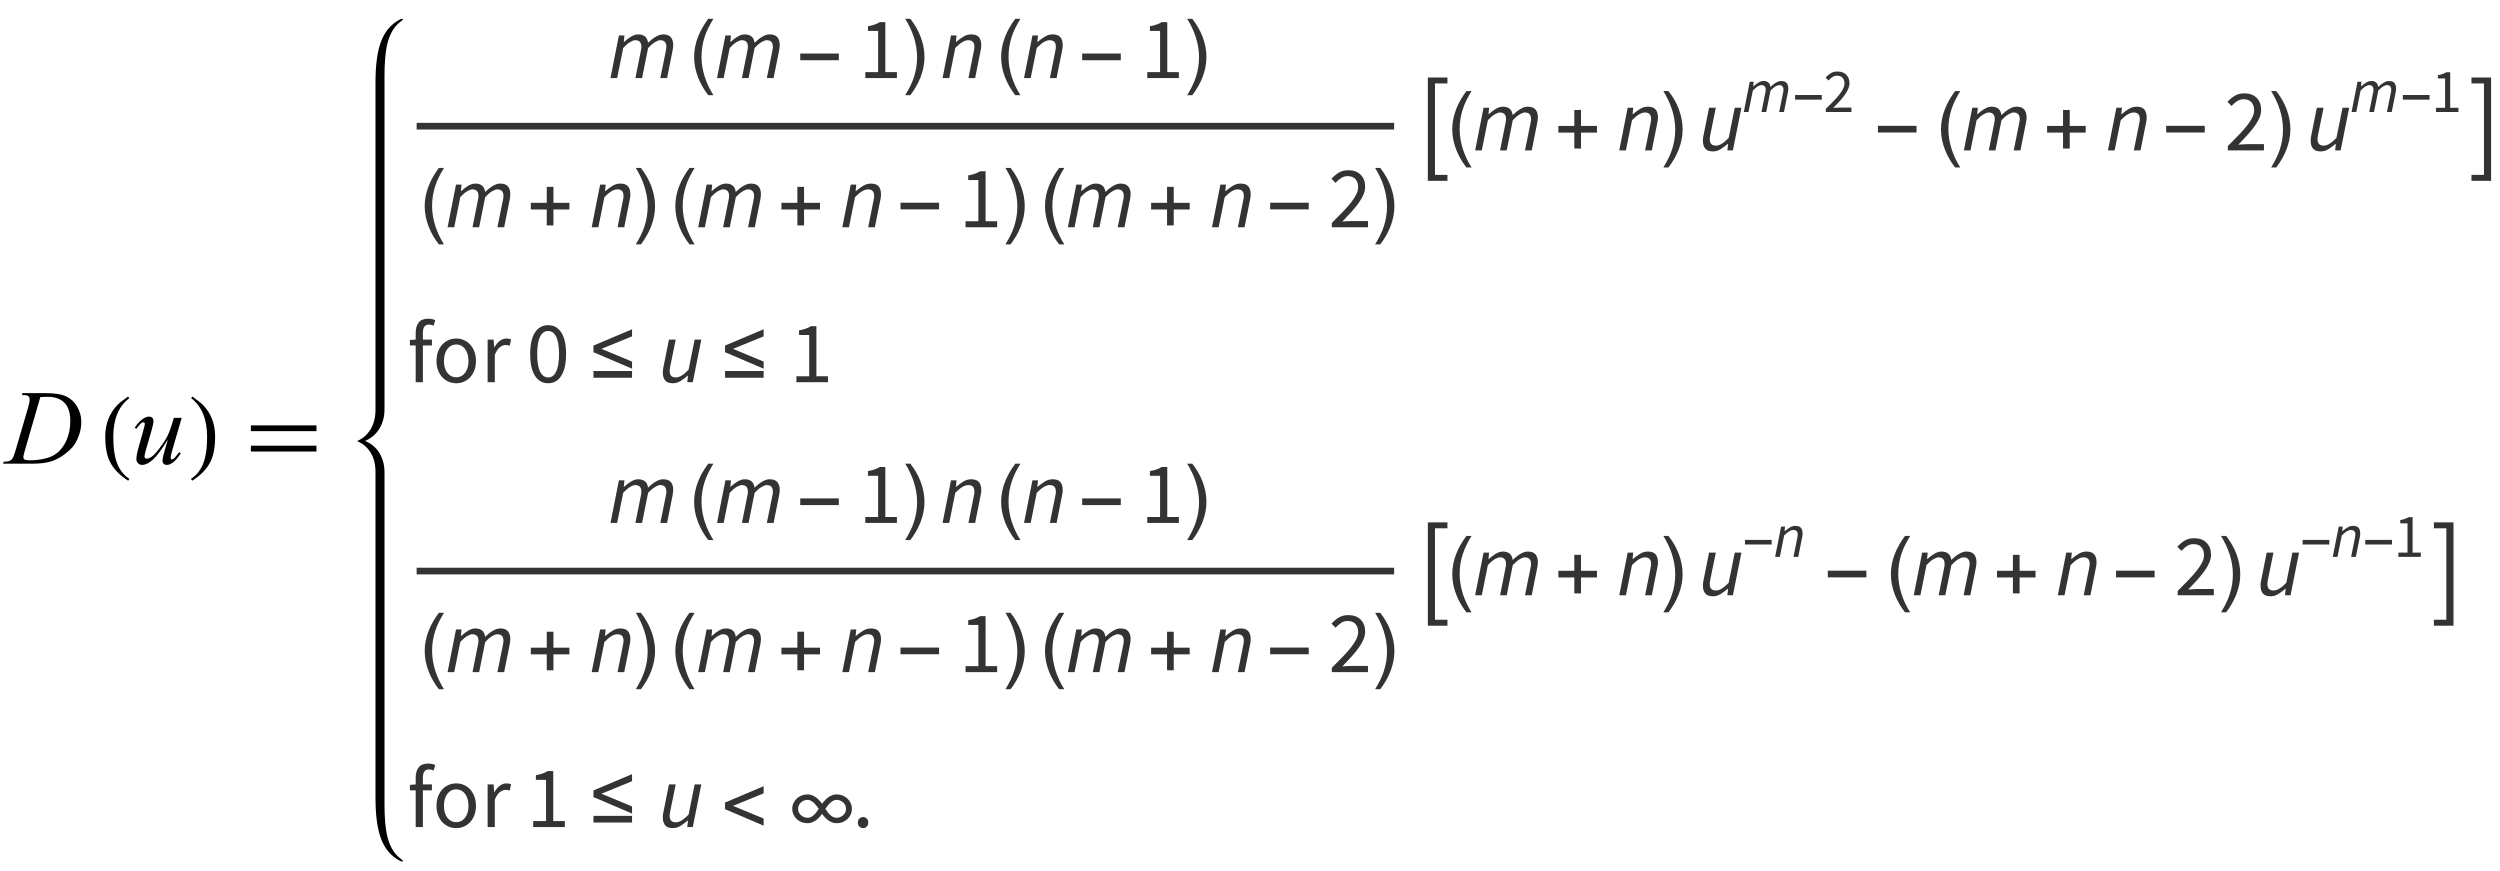 <?xml version="1.0" encoding="UTF-8"?>
<svg xmlns="http://www.w3.org/2000/svg" xmlns:xlink="http://www.w3.org/1999/xlink"  viewBox="0 0 399 139" version="1.1">
<defs>
<g>
<symbol overflow="visible" id="glyph0-0">
<path style="stroke:none;" d="M 2.359 0 L 2.359 -10.625 L 10.859 -10.625 L 10.859 0 Z M 2.625 -0.266 L 10.594 -0.266 L 10.594 -10.359 L 2.625 -10.359 Z M 2.625 -0.266 "/>
</symbol>
<symbol overflow="visible" id="glyph0-1">
<path style="stroke:none;" d="M 2.492 -10.949 L 2.59 -11.258 L 6.184 -11.258 C 7.707 -11.258 8.832 -11.082 9.566 -10.734 C 10.301 -10.383 10.887 -9.836 11.32 -9.086 C 11.758 -8.336 11.977 -7.531 11.977 -6.672 C 11.977 -5.938 11.852 -5.223 11.602 -4.527 C 11.348 -3.832 11.062 -3.277 10.746 -2.859 C 10.426 -2.441 9.938 -1.98 9.281 -1.477 C 8.621 -0.973 7.906 -0.602 7.141 -0.359 C 6.371 -0.121 5.41 0 4.258 0 L -0.508 0 L -0.398 -0.309 C 0.039 -0.32 0.332 -0.355 0.48 -0.422 C 0.703 -0.516 0.867 -0.645 0.973 -0.805 C 1.133 -1.039 1.312 -1.504 1.512 -2.207 L 3.504 -9.016 C 3.656 -9.551 3.734 -9.973 3.734 -10.277 C 3.734 -10.492 3.664 -10.656 3.52 -10.773 C 3.375 -10.891 3.094 -10.949 2.672 -10.949 Z M 5.438 -10.633 L 2.996 -2.207 C 2.812 -1.578 2.723 -1.188 2.723 -1.039 C 2.723 -0.949 2.75 -0.863 2.809 -0.781 C 2.867 -0.699 2.945 -0.641 3.047 -0.613 C 3.191 -0.562 3.422 -0.539 3.742 -0.539 C 4.613 -0.539 5.418 -0.629 6.164 -0.809 C 6.906 -0.988 7.52 -1.258 7.992 -1.609 C 8.668 -2.125 9.207 -2.832 9.613 -3.734 C 10.016 -4.637 10.219 -5.664 10.219 -6.816 C 10.219 -8.117 9.91 -9.082 9.289 -9.715 C 8.668 -10.348 7.766 -10.668 6.574 -10.668 C 6.281 -10.668 5.902 -10.656 5.438 -10.633 Z M 5.438 -10.633 "/>
</symbol>
<symbol overflow="visible" id="glyph0-2">
<path style="stroke:none;" d="M 8 -7.312 L 6.559 -2.367 C 6.344 -1.629 6.234 -1.164 6.234 -0.973 C 6.234 -0.871 6.25 -0.797 6.289 -0.75 C 6.324 -0.703 6.371 -0.68 6.434 -0.68 C 6.527 -0.68 6.633 -0.723 6.746 -0.809 C 6.859 -0.895 7.145 -1.238 7.602 -1.836 L 7.852 -1.645 C 7.414 -0.953 6.969 -0.441 6.508 -0.117 C 6.203 0.094 5.91 0.199 5.629 0.199 C 5.414 0.199 5.242 0.137 5.121 0.016 C 5 -0.105 4.938 -0.262 4.938 -0.457 C 4.938 -0.645 4.977 -0.895 5.047 -1.203 C 5.137 -1.613 5.387 -2.504 5.801 -3.875 C 4.859 -2.332 4.074 -1.266 3.441 -0.68 C 2.809 -0.094 2.219 0.199 1.676 0.199 C 1.422 0.199 1.207 0.109 1.031 -0.066 C 0.852 -0.242 0.766 -0.469 0.766 -0.738 C 0.766 -1.152 0.887 -1.789 1.129 -2.648 L 1.852 -5.211 C 2.027 -5.828 2.117 -6.211 2.117 -6.359 C 2.117 -6.426 2.094 -6.48 2.047 -6.527 C 2 -6.574 1.949 -6.598 1.891 -6.598 C 1.777 -6.598 1.66 -6.559 1.543 -6.477 C 1.426 -6.391 1.164 -6.086 0.754 -5.555 L 0.5 -5.734 C 0.914 -6.379 1.352 -6.852 1.816 -7.156 C 2.172 -7.395 2.5 -7.512 2.797 -7.512 C 3 -7.512 3.168 -7.445 3.301 -7.316 C 3.43 -7.188 3.496 -7.02 3.496 -6.816 C 3.496 -6.516 3.383 -5.98 3.164 -5.211 L 2.383 -2.531 C 2.168 -1.801 2.059 -1.34 2.059 -1.145 C 2.059 -1.039 2.094 -0.957 2.164 -0.891 C 2.23 -0.828 2.324 -0.797 2.441 -0.797 C 2.625 -0.797 2.859 -0.887 3.156 -1.07 C 3.449 -1.254 3.84 -1.66 4.328 -2.285 C 4.82 -2.914 5.223 -3.504 5.539 -4.055 C 5.859 -4.605 6.199 -5.48 6.559 -6.684 L 6.742 -7.312 Z M 8 -7.312 "/>
</symbol>
<symbol overflow="visible" id="glyph1-0">
<path style="stroke:none;" d="M 1 0 L 1 -12.797 L 7 -12.797 L 7 0 Z M 2 -1 L 6 -1 L 6 -11.797 L 2 -11.797 Z M 2 -1 "/>
</symbol>
<symbol overflow="visible" id="glyph1-1">
<path style="stroke:none;" d="M 4.656 2.43 L 4.461 2.719 C 3.055 1.828 2.07 0.793 1.508 -0.383 C 1.035 -1.383 0.797 -2.676 0.797 -4.258 C 0.797 -5.582 1.062 -6.754 1.594 -7.773 C 1.984 -8.535 2.52 -9.207 3.195 -9.789 C 3.613 -10.102 4.027 -10.41 4.445 -10.719 L 4.625 -10.445 C 2.926 -9.16 2.078 -7.09 2.078 -4.242 C 2.078 -2.395 2.312 -0.922 2.781 0.172 C 3.184 1.113 3.809 1.867 4.656 2.43 Z M 4.656 2.43 "/>
</symbol>
<symbol overflow="visible" id="glyph1-2">
<path style="stroke:none;" d="M 4.336 -4.258 C 4.336 -2.676 4.098 -1.383 3.625 -0.383 C 3.066 0.793 2.082 1.828 0.672 2.719 L 0.477 2.43 C 1.324 1.867 1.953 1.113 2.359 0.172 C 2.824 -0.922 3.055 -2.395 3.055 -4.242 C 3.055 -7.09 2.207 -9.16 0.516 -10.445 L 0.688 -10.719 C 1.105 -10.41 1.52 -10.102 1.938 -9.789 C 2.621 -9.207 3.156 -8.535 3.547 -7.773 C 4.074 -6.754 4.336 -5.582 4.336 -4.258 Z M 4.336 -4.258 "/>
</symbol>
<symbol overflow="visible" id="glyph1-3">
<path style="stroke:none;" d="M 11.508 -5.188 L 1.039 -5.188 L 1.039 -6.109 L 11.508 -6.109 Z M 11.508 -1.938 L 1.039 -1.938 L 1.039 -2.867 L 11.508 -2.867 Z M 11.508 -1.938 "/>
</symbol>
<symbol overflow="visible" id="glyph2-0">
<path style="stroke:none;" d="M 0.504 0 L 2.324 -9.238 L 8.707 -9.238 L 6.887 0 Z M 4.73 -5.375 L 4.789 -5.375 L 5.727 -6.68 L 6.984 -8.457 L 3.781 -8.457 L 4.34 -6.68 Z M 2.102 -0.785 L 5.586 -0.785 L 4.969 -2.688 L 4.535 -4.102 L 4.48 -4.102 L 3.484 -2.688 Z M 1.68 -1.469 L 4.047 -4.762 L 2.996 -8.051 Z M 6.301 -1.469 L 7.645 -8.051 L 5.25 -4.762 Z M 6.301 -1.469 "/>
</symbol>
<symbol overflow="visible" id="glyph2-1">
<path style="stroke:none;" d="M 0.434 0 L 1.777 -6.805 L 2.66 -6.805 L 2.562 -5.781 L 2.617 -5.781 C 2.973 -6.117 3.348 -6.398 3.738 -6.629 C 4.129 -6.859 4.504 -6.973 4.859 -6.973 C 5.129 -6.973 5.355 -6.938 5.543 -6.867 C 5.73 -6.797 5.883 -6.703 6.008 -6.586 C 6.129 -6.469 6.219 -6.332 6.285 -6.168 C 6.352 -6.004 6.398 -5.828 6.426 -5.641 C 6.863 -6.062 7.285 -6.387 7.691 -6.621 C 8.098 -6.855 8.48 -6.973 8.836 -6.973 C 9.402 -6.973 9.812 -6.824 10.066 -6.523 C 10.316 -6.227 10.445 -5.809 10.445 -5.277 C 10.445 -5.117 10.434 -4.969 10.414 -4.828 C 10.398 -4.688 10.371 -4.527 10.332 -4.34 L 9.465 0 L 8.387 0 L 9.238 -4.199 C 9.277 -4.387 9.305 -4.535 9.324 -4.648 C 9.344 -4.762 9.352 -4.875 9.352 -4.996 C 9.352 -5.699 9.02 -6.047 8.359 -6.047 C 8.164 -6.047 7.895 -5.949 7.559 -5.754 C 7.223 -5.559 6.852 -5.246 6.441 -4.816 L 5.473 0 L 4.41 0 L 5.25 -4.199 C 5.289 -4.387 5.316 -4.535 5.336 -4.648 C 5.352 -4.762 5.363 -4.875 5.363 -4.996 C 5.363 -5.699 5.035 -6.047 4.383 -6.047 C 4.176 -6.047 3.906 -5.949 3.57 -5.754 C 3.234 -5.559 2.867 -5.246 2.465 -4.816 L 1.496 0 Z M 0.434 0 "/>
</symbol>
<symbol overflow="visible" id="glyph2-2">
<path style="stroke:none;" d="M 0.434 0 L 1.777 -6.805 L 2.66 -6.805 L 2.562 -5.781 L 2.617 -5.781 C 3.008 -6.117 3.398 -6.398 3.781 -6.629 C 4.164 -6.859 4.57 -6.973 4.996 -6.973 C 5.574 -6.973 5.988 -6.824 6.238 -6.523 C 6.484 -6.227 6.609 -5.809 6.609 -5.277 C 6.609 -5.117 6.602 -4.969 6.586 -4.828 C 6.574 -4.688 6.543 -4.527 6.496 -4.34 L 5.629 0 L 4.562 0 L 5.402 -4.199 C 5.441 -4.387 5.469 -4.535 5.488 -4.648 C 5.508 -4.762 5.516 -4.875 5.516 -4.996 C 5.516 -5.344 5.438 -5.605 5.277 -5.781 C 5.117 -5.961 4.863 -6.047 4.508 -6.047 C 4.238 -6.047 3.938 -5.949 3.605 -5.754 C 3.273 -5.559 2.895 -5.246 2.465 -4.816 L 1.496 0 Z M 0.434 0 "/>
</symbol>
<symbol overflow="visible" id="glyph2-3">
<path style="stroke:none;" d="M 6.93 -6.805 L 5.57 0 L 4.691 0 L 4.801 -1.035 L 4.746 -1.035 C 4.371 -0.711 3.992 -0.426 3.605 -0.188 C 3.219 0.051 2.812 0.168 2.395 0.168 C 1.816 0.168 1.402 0.016 1.156 -0.285 C 0.906 -0.59 0.785 -1.004 0.785 -1.527 C 0.785 -1.684 0.789 -1.836 0.805 -1.973 C 0.82 -2.113 0.848 -2.277 0.895 -2.465 L 1.766 -6.805 L 2.844 -6.805 L 1.988 -2.605 C 1.949 -2.418 1.922 -2.27 1.902 -2.156 C 1.887 -2.043 1.875 -1.926 1.875 -1.805 C 1.875 -1.461 1.957 -1.199 2.113 -1.023 C 2.273 -0.844 2.531 -0.758 2.883 -0.758 C 3.152 -0.758 3.453 -0.855 3.781 -1.051 C 4.105 -1.246 4.48 -1.559 4.898 -1.988 L 5.867 -6.805 Z M 6.93 -6.805 "/>
</symbol>
<symbol overflow="visible" id="glyph3-0">
<path style="stroke:none;" d="M 0.812 0 L 0.812 -10.398 L 5.688 -10.398 L 5.688 0 Z M 1.625 -0.812 L 4.875 -0.812 L 4.875 -9.586 L 1.625 -9.586 Z M 1.625 -0.812 "/>
</symbol>
<symbol overflow="visible" id="glyph3-1">
<path style="stroke:none;" d="M 3.859 2.73 L 3.039 2.73 C 2.703 2.297 2.395 1.844 2.117 1.363 C 1.84 0.883 1.602 0.383 1.402 -0.133 C 1.203 -0.648 1.051 -1.18 0.941 -1.719 C 0.836 -2.262 0.781 -2.809 0.781 -3.363 C 0.781 -3.926 0.836 -4.477 0.945 -5.02 C 1.055 -5.559 1.211 -6.082 1.41 -6.594 C 1.609 -7.105 1.848 -7.602 2.125 -8.082 C 2.402 -8.562 2.707 -9.023 3.039 -9.465 L 3.859 -9.465 C 3.559 -8.973 3.289 -8.488 3.055 -8.016 C 2.816 -7.539 2.617 -7.055 2.457 -6.559 C 2.297 -6.066 2.172 -5.559 2.09 -5.035 C 2.004 -4.516 1.961 -3.961 1.961 -3.375 C 1.961 -2.836 2.008 -2.297 2.098 -1.766 C 2.188 -1.23 2.316 -0.707 2.48 -0.195 C 2.648 0.32 2.848 0.82 3.078 1.312 C 3.312 1.801 3.57 2.273 3.859 2.73 Z M 3.859 2.73 "/>
</symbol>
<symbol overflow="visible" id="glyph3-2">
<path style="stroke:none;" d="M 6.875 -2.852 L 0.719 -2.852 L 0.719 -3.918 L 6.875 -3.918 Z M 6.875 -2.852 "/>
</symbol>
<symbol overflow="visible" id="glyph3-3">
<path style="stroke:none;" d="M 3.547 -3.363 C 3.547 -2.805 3.492 -2.258 3.383 -1.719 C 3.273 -1.18 3.117 -0.652 2.922 -0.141 C 2.723 0.371 2.484 0.867 2.207 1.348 C 1.93 1.828 1.621 2.289 1.289 2.73 L 0.469 2.73 C 0.766 2.246 1.031 1.766 1.27 1.289 C 1.508 0.812 1.707 0.324 1.867 -0.172 C 2.027 -0.668 2.152 -1.176 2.238 -1.703 C 2.324 -2.227 2.367 -2.777 2.367 -3.352 C 2.367 -3.895 2.32 -4.43 2.23 -4.965 C 2.141 -5.496 2.012 -6.02 1.848 -6.535 C 1.684 -7.051 1.48 -7.551 1.246 -8.043 C 1.012 -8.535 0.754 -9.008 0.469 -9.465 L 1.289 -9.465 C 1.629 -9.031 1.938 -8.578 2.215 -8.098 C 2.496 -7.617 2.734 -7.117 2.93 -6.598 C 3.125 -6.078 3.277 -5.551 3.387 -5.004 C 3.496 -4.461 3.547 -3.914 3.547 -3.363 Z M 3.547 -3.363 "/>
</symbol>
<symbol overflow="visible" id="glyph3-4">
<path style="stroke:none;" d="M 6.875 -2.836 L 4.328 -2.836 L 4.328 -0.293 L 3.262 -0.293 L 3.262 -2.836 L 0.719 -2.836 L 0.719 -3.902 L 3.262 -3.902 L 3.262 -6.449 L 4.328 -6.449 L 4.328 -3.902 L 6.875 -3.902 Z M 6.875 -2.836 "/>
</symbol>
<symbol overflow="visible" id="glyph3-5">
<path style="stroke:none;" d="M 4.012 4.863 L 0.883 4.863 L 0.883 -11.629 L 4.012 -11.629 L 4.012 -10.684 L 2.023 -10.684 L 2.023 3.91 L 4.012 3.91 Z M 4.012 4.863 "/>
</symbol>
<symbol overflow="visible" id="glyph3-6">
<path style="stroke:none;" d="M 3.578 4.863 L 0.449 4.863 L 0.449 3.91 L 2.438 3.91 L 2.438 -10.684 L 0.449 -10.684 L 0.449 -11.629 L 3.578 -11.629 Z M 3.578 4.863 "/>
</symbol>
<symbol overflow="visible" id="glyph3-7">
<path style="stroke:none;" d="M 6.875 -2.156 L 0.719 -4.785 L 0.719 -5.852 L 6.875 -8.449 L 6.875 -7.32 L 1.988 -5.32 L 6.875 -3.289 Z M 6.875 -0.719 L 0.719 -0.719 L 0.719 -1.785 L 6.875 -1.785 Z M 6.875 -0.719 "/>
</symbol>
<symbol overflow="visible" id="glyph3-8">
<path style="stroke:none;" d="M 6.875 -0.223 L 0.719 -2.852 L 0.719 -3.918 L 6.875 -6.52 L 6.875 -5.383 L 1.988 -3.383 L 6.875 -1.359 Z M 6.875 -0.223 "/>
</symbol>
<symbol overflow="visible" id="glyph3-9">
<path style="stroke:none;" d="M 7.523 -0.617 C 7.289 -0.617 7.066 -0.652 6.855 -0.727 C 6.645 -0.801 6.441 -0.906 6.25 -1.039 C 6.059 -1.172 5.871 -1.328 5.695 -1.512 C 5.52 -1.691 5.355 -1.891 5.199 -2.109 C 5.043 -1.891 4.879 -1.691 4.703 -1.508 C 4.531 -1.324 4.348 -1.164 4.156 -1.035 C 3.961 -0.902 3.762 -0.801 3.547 -0.727 C 3.336 -0.652 3.113 -0.617 2.883 -0.617 C 2.539 -0.617 2.219 -0.676 1.922 -0.793 C 1.621 -0.91 1.363 -1.074 1.145 -1.281 C 0.926 -1.488 0.758 -1.734 0.633 -2.012 C 0.508 -2.293 0.445 -2.594 0.445 -2.914 C 0.445 -3.234 0.508 -3.535 0.633 -3.816 C 0.762 -4.094 0.934 -4.336 1.152 -4.547 C 1.371 -4.754 1.629 -4.914 1.922 -5.035 C 2.219 -5.152 2.539 -5.211 2.883 -5.211 C 3.113 -5.211 3.336 -5.176 3.547 -5.102 C 3.758 -5.027 3.965 -4.922 4.156 -4.793 C 4.352 -4.66 4.535 -4.504 4.711 -4.32 C 4.883 -4.137 5.047 -3.938 5.203 -3.719 C 5.359 -3.934 5.527 -4.133 5.699 -4.316 C 5.875 -4.5 6.059 -4.656 6.25 -4.789 C 6.441 -4.922 6.645 -5.027 6.855 -5.102 C 7.066 -5.176 7.289 -5.211 7.523 -5.211 C 7.867 -5.211 8.184 -5.152 8.48 -5.035 C 8.777 -4.914 9.035 -4.754 9.25 -4.547 C 9.469 -4.34 9.641 -4.094 9.77 -3.816 C 9.895 -3.535 9.961 -3.234 9.961 -2.914 C 9.961 -2.594 9.898 -2.293 9.773 -2.012 C 9.648 -1.734 9.477 -1.488 9.258 -1.281 C 9.039 -1.074 8.781 -0.91 8.484 -0.793 C 8.188 -0.676 7.863 -0.617 7.523 -0.617 Z M 7.523 -4.344 C 7.332 -4.344 7.148 -4.293 6.969 -4.195 C 6.793 -4.098 6.625 -3.977 6.477 -3.832 C 6.324 -3.684 6.184 -3.531 6.059 -3.363 C 5.934 -3.199 5.824 -3.051 5.73 -2.914 C 5.84 -2.75 5.953 -2.586 6.07 -2.422 C 6.184 -2.258 6.312 -2.109 6.457 -1.969 C 6.594 -1.832 6.754 -1.719 6.93 -1.625 C 7.105 -1.531 7.301 -1.484 7.523 -1.484 C 7.727 -1.484 7.918 -1.523 8.102 -1.602 C 8.285 -1.676 8.449 -1.777 8.586 -1.906 C 8.723 -2.035 8.832 -2.188 8.914 -2.359 C 8.992 -2.535 9.031 -2.719 9.031 -2.914 C 9.031 -3.109 8.992 -3.293 8.914 -3.465 C 8.832 -3.641 8.723 -3.789 8.586 -3.918 C 8.449 -4.047 8.285 -4.152 8.102 -4.227 C 7.918 -4.305 7.727 -4.344 7.523 -4.344 Z M 2.883 -4.344 C 2.68 -4.344 2.484 -4.305 2.301 -4.227 C 2.117 -4.152 1.957 -4.047 1.82 -3.918 C 1.68 -3.789 1.57 -3.641 1.492 -3.465 C 1.41 -3.293 1.371 -3.109 1.371 -2.914 C 1.371 -2.719 1.41 -2.535 1.492 -2.359 C 1.57 -2.188 1.68 -2.035 1.82 -1.906 C 1.957 -1.777 2.117 -1.676 2.301 -1.602 C 2.484 -1.523 2.68 -1.484 2.883 -1.484 C 3.043 -1.484 3.191 -1.512 3.332 -1.566 C 3.473 -1.617 3.602 -1.688 3.715 -1.77 C 3.832 -1.855 3.941 -1.953 4.043 -2.066 C 4.145 -2.18 4.238 -2.293 4.324 -2.406 C 4.379 -2.477 4.434 -2.555 4.484 -2.633 C 4.539 -2.715 4.602 -2.809 4.672 -2.914 C 4.578 -3.051 4.469 -3.199 4.344 -3.363 C 4.219 -3.527 4.082 -3.684 3.93 -3.832 C 3.777 -3.977 3.613 -4.098 3.434 -4.195 C 3.258 -4.293 3.07 -4.344 2.883 -4.344 Z M 2.883 -4.344 "/>
</symbol>
<symbol overflow="visible" id="glyph4-0">
<path style="stroke:none;" d="M 1.246 0 L 1.246 -9.238 L 7.91 -9.238 L 7.91 0 Z M 2.758 -0.812 L 6.355 -0.812 L 5.336 -2.66 L 4.605 -4.102 L 4.551 -4.102 L 3.793 -2.66 Z M 4.551 -5.418 L 4.605 -5.418 L 5.293 -6.734 L 6.215 -8.398 L 2.926 -8.398 L 3.852 -6.734 Z M 2.156 -1.539 L 3.934 -4.762 L 2.156 -8.008 Z M 6.973 -1.539 L 6.973 -8.008 L 5.207 -4.762 Z M 6.973 -1.539 "/>
</symbol>
<symbol overflow="visible" id="glyph4-1">
<path style="stroke:none;" d="M 1.105 0 L 1.105 -0.953 L 3.148 -0.953 L 3.148 -7.531 L 1.527 -7.531 L 1.527 -8.273 C 1.938 -8.348 2.293 -8.441 2.598 -8.547 C 2.902 -8.652 3.172 -8.781 3.414 -8.934 L 4.297 -8.934 L 4.297 -0.953 L 6.145 -0.953 L 6.145 0 Z M 1.105 0 "/>
</symbol>
<symbol overflow="visible" id="glyph4-2">
<path style="stroke:none;" d="M 0.559 0 L 0.559 -0.688 C 1.23 -1.359 1.828 -1.965 2.352 -2.508 C 2.875 -3.047 3.312 -3.551 3.668 -4.012 C 4.023 -4.473 4.293 -4.898 4.48 -5.285 C 4.668 -5.672 4.762 -6.047 4.762 -6.41 C 4.762 -6.926 4.621 -7.344 4.34 -7.672 C 4.059 -8 3.637 -8.16 3.066 -8.16 C 2.691 -8.16 2.348 -8.059 2.031 -7.848 C 1.715 -7.637 1.422 -7.383 1.16 -7.086 L 0.504 -7.742 C 0.879 -8.152 1.273 -8.48 1.695 -8.73 C 2.113 -8.977 2.617 -9.102 3.207 -9.102 C 4.035 -9.102 4.691 -8.859 5.164 -8.379 C 5.641 -7.898 5.879 -7.262 5.879 -6.469 C 5.879 -6.047 5.789 -5.625 5.605 -5.199 C 5.426 -4.777 5.172 -4.336 4.852 -3.887 C 4.527 -3.434 4.145 -2.961 3.703 -2.473 C 3.258 -1.98 2.773 -1.461 2.238 -0.91 C 2.48 -0.93 2.734 -0.949 2.996 -0.965 C 3.258 -0.984 3.504 -0.992 3.738 -0.992 L 6.328 -0.992 L 6.328 0 Z M 0.559 0 "/>
</symbol>
<symbol overflow="visible" id="glyph4-3">
<path style="stroke:none;" d="M 1.344 0 L 1.344 -5.867 L 0.422 -5.867 L 0.422 -6.734 L 1.344 -6.805 L 1.344 -7.883 C 1.344 -8.582 1.504 -9.133 1.828 -9.535 C 2.148 -9.938 2.652 -10.137 3.332 -10.137 C 3.547 -10.137 3.75 -10.113 3.941 -10.074 C 4.133 -10.031 4.309 -9.977 4.465 -9.91 L 4.215 -9.031 C 3.961 -9.141 3.707 -9.199 3.445 -9.199 C 2.809 -9.199 2.492 -8.758 2.492 -7.883 L 2.492 -6.805 L 3.934 -6.805 L 3.934 -5.867 L 2.492 -5.867 L 2.492 0 Z M 1.344 0 "/>
</symbol>
<symbol overflow="visible" id="glyph4-4">
<path style="stroke:none;" d="M 3.793 0.168 C 3.375 0.168 2.977 0.09 2.598 -0.07 C 2.219 -0.23 1.887 -0.461 1.598 -0.762 C 1.309 -1.066 1.074 -1.441 0.902 -1.883 C 0.73 -2.328 0.645 -2.828 0.645 -3.387 C 0.645 -3.957 0.73 -4.465 0.902 -4.906 C 1.074 -5.352 1.309 -5.727 1.598 -6.035 C 1.887 -6.344 2.219 -6.574 2.598 -6.734 C 2.977 -6.895 3.375 -6.973 3.793 -6.973 C 4.215 -6.973 4.613 -6.895 4.992 -6.734 C 5.371 -6.574 5.703 -6.344 5.992 -6.035 C 6.281 -5.727 6.512 -5.352 6.684 -4.906 C 6.855 -4.465 6.945 -3.957 6.945 -3.387 C 6.945 -2.828 6.859 -2.328 6.684 -1.883 C 6.512 -1.441 6.281 -1.066 5.992 -0.762 C 5.703 -0.461 5.367 -0.23 4.992 -0.07 C 4.613 0.09 4.215 0.168 3.793 0.168 Z M 3.793 -0.785 C 4.082 -0.785 4.348 -0.848 4.594 -0.973 C 4.836 -1.098 5.043 -1.277 5.215 -1.504 C 5.387 -1.734 5.52 -2.008 5.613 -2.324 C 5.707 -2.641 5.754 -2.996 5.754 -3.387 C 5.754 -3.781 5.707 -4.137 5.613 -4.461 C 5.52 -4.781 5.387 -5.059 5.215 -5.293 C 5.043 -5.527 4.836 -5.703 4.594 -5.832 C 4.352 -5.957 4.082 -6.02 3.793 -6.02 C 3.504 -6.02 3.238 -5.957 2.996 -5.832 C 2.754 -5.707 2.547 -5.523 2.371 -5.293 C 2.199 -5.059 2.066 -4.781 1.973 -4.461 C 1.879 -4.137 1.836 -3.781 1.836 -3.387 C 1.836 -2.996 1.879 -2.641 1.973 -2.324 C 2.066 -2.008 2.199 -1.734 2.371 -1.504 C 2.547 -1.277 2.754 -1.098 2.996 -0.973 C 3.238 -0.848 3.504 -0.785 3.793 -0.785 Z M 3.793 -0.785 "/>
</symbol>
<symbol overflow="visible" id="glyph4-5">
<path style="stroke:none;" d="M 1.148 0 L 1.148 -6.805 L 2.102 -6.805 L 2.199 -5.57 L 2.238 -5.57 C 2.473 -6 2.754 -6.344 3.086 -6.594 C 3.418 -6.848 3.781 -6.973 4.172 -6.973 C 4.441 -6.973 4.684 -6.926 4.898 -6.832 L 4.676 -5.824 C 4.562 -5.863 4.461 -5.891 4.367 -5.906 C 4.273 -5.926 4.156 -5.938 4.02 -5.938 C 3.73 -5.938 3.426 -5.82 3.113 -5.586 C 2.801 -5.352 2.531 -4.945 2.297 -4.367 L 2.297 0 Z M 1.148 0 "/>
</symbol>
<symbol overflow="visible" id="glyph4-6">
<path style="stroke:none;" d="M 3.484 0.168 C 2.582 0.168 1.875 -0.234 1.371 -1.035 C 0.867 -1.84 0.617 -2.992 0.617 -4.492 C 0.617 -5.996 0.867 -7.141 1.371 -7.926 C 1.875 -8.707 2.582 -9.102 3.484 -9.102 C 4.383 -9.102 5.082 -8.707 5.586 -7.926 C 6.09 -7.141 6.344 -5.996 6.344 -4.492 C 6.344 -2.992 6.09 -1.84 5.586 -1.035 C 5.082 -0.234 4.383 0.168 3.484 0.168 Z M 3.484 -0.758 C 3.746 -0.758 3.984 -0.828 4.191 -0.973 C 4.402 -1.117 4.586 -1.34 4.738 -1.645 C 4.895 -1.949 5.012 -2.336 5.098 -2.809 C 5.18 -3.277 5.223 -3.84 5.223 -4.492 C 5.223 -5.148 5.18 -5.707 5.098 -6.176 C 5.012 -6.641 4.895 -7.02 4.738 -7.316 C 4.586 -7.609 4.402 -7.824 4.191 -7.965 C 3.984 -8.105 3.746 -8.176 3.484 -8.176 C 3.223 -8.176 2.988 -8.105 2.773 -7.965 C 2.559 -7.824 2.371 -7.609 2.219 -7.316 C 2.066 -7.02 1.945 -6.641 1.863 -6.176 C 1.777 -5.707 1.734 -5.148 1.734 -4.492 C 1.734 -3.188 1.898 -2.238 2.219 -1.645 C 2.539 -1.051 2.965 -0.758 3.484 -0.758 Z M 3.484 -0.758 "/>
</symbol>
<symbol overflow="visible" id="glyph4-7">
<path style="stroke:none;" d="M 1.75 0.168 C 1.516 0.168 1.316 0.086 1.156 -0.078 C 0.992 -0.242 0.91 -0.449 0.91 -0.699 C 0.91 -0.969 0.992 -1.188 1.156 -1.352 C 1.32 -1.516 1.516 -1.598 1.75 -1.598 C 1.973 -1.598 2.168 -1.516 2.332 -1.352 C 2.496 -1.188 2.574 -0.969 2.574 -0.699 C 2.574 -0.449 2.496 -0.242 2.332 -0.078 C 2.168 0.086 1.973 0.168 1.75 0.168 Z M 1.75 0.168 "/>
</symbol>
<symbol overflow="visible" id="glyph5-0">
<path style="stroke:none;" d="M 0.359 0 L 1.648 -6.559 L 6.184 -6.559 L 4.891 0 Z M 3.359 -3.816 L 3.398 -3.816 L 4.066 -4.742 L 4.961 -6.004 L 2.684 -6.004 L 3.082 -4.742 Z M 1.492 -0.555 L 3.965 -0.555 L 3.527 -1.91 L 3.219 -2.914 L 3.18 -2.914 L 2.477 -1.91 Z M 1.191 -1.043 L 2.871 -3.379 L 2.129 -5.715 Z M 4.473 -1.043 L 5.426 -5.715 L 3.727 -3.379 Z M 4.473 -1.043 "/>
</symbol>
<symbol overflow="visible" id="glyph5-1">
<path style="stroke:none;" d="M 0.309 0 L 1.262 -4.832 L 1.887 -4.832 L 1.82 -4.105 L 1.859 -4.105 C 2.109 -4.344 2.375 -4.543 2.652 -4.707 C 2.934 -4.867 3.199 -4.949 3.449 -4.949 C 3.641 -4.949 3.805 -4.926 3.938 -4.875 C 4.07 -4.824 4.18 -4.758 4.266 -4.676 C 4.352 -4.594 4.418 -4.496 4.465 -4.379 C 4.512 -4.262 4.543 -4.137 4.562 -4.004 C 4.875 -4.305 5.172 -4.535 5.461 -4.703 C 5.75 -4.867 6.02 -4.949 6.273 -4.949 C 6.676 -4.949 6.969 -4.844 7.148 -4.633 C 7.328 -4.422 7.414 -4.125 7.414 -3.746 C 7.414 -3.633 7.41 -3.527 7.395 -3.43 C 7.383 -3.328 7.363 -3.215 7.336 -3.082 L 6.719 0 L 5.953 0 L 6.559 -2.98 C 6.586 -3.113 6.605 -3.219 6.621 -3.301 C 6.633 -3.379 6.641 -3.461 6.641 -3.547 C 6.641 -4.047 6.406 -4.293 5.934 -4.293 C 5.793 -4.293 5.605 -4.223 5.367 -4.086 C 5.129 -3.945 4.863 -3.723 4.574 -3.418 L 3.887 0 L 3.133 0 L 3.727 -2.98 C 3.754 -3.113 3.773 -3.219 3.789 -3.301 C 3.801 -3.379 3.809 -3.461 3.809 -3.547 C 3.809 -4.047 3.574 -4.293 3.109 -4.293 C 2.965 -4.293 2.773 -4.223 2.535 -4.086 C 2.297 -3.945 2.035 -3.723 1.75 -3.418 L 1.062 0 Z M 0.309 0 "/>
</symbol>
<symbol overflow="visible" id="glyph5-2">
<path style="stroke:none;" d="M 0.309 0 L 1.262 -4.832 L 1.887 -4.832 L 1.82 -4.105 L 1.859 -4.105 C 2.137 -4.344 2.41 -4.543 2.684 -4.707 C 2.957 -4.867 3.242 -4.949 3.547 -4.949 C 3.957 -4.949 4.254 -4.844 4.43 -4.633 C 4.605 -4.422 4.691 -4.125 4.691 -3.746 C 4.691 -3.633 4.688 -3.527 4.676 -3.43 C 4.668 -3.328 4.645 -3.215 4.613 -3.082 L 3.996 0 L 3.242 0 L 3.836 -2.98 C 3.863 -3.113 3.883 -3.219 3.895 -3.301 C 3.91 -3.379 3.918 -3.461 3.918 -3.547 C 3.918 -3.793 3.859 -3.98 3.746 -4.105 C 3.633 -4.23 3.453 -4.293 3.199 -4.293 C 3.008 -4.293 2.793 -4.223 2.559 -4.086 C 2.324 -3.945 2.055 -3.723 1.75 -3.418 L 1.062 0 Z M 0.309 0 "/>
</symbol>
<symbol overflow="visible" id="glyph6-0">
<path style="stroke:none;" d="M 0.562 0 L 0.562 -7.199 L 3.938 -7.199 L 3.938 0 Z M 1.125 -0.562 L 3.375 -0.562 L 3.375 -6.637 L 1.125 -6.637 Z M 1.125 -0.562 "/>
</symbol>
<symbol overflow="visible" id="glyph6-1">
<path style="stroke:none;" d="M 4.758 -1.973 L 0.496 -1.973 L 0.496 -2.711 L 4.758 -2.711 Z M 4.758 -1.973 "/>
</symbol>
<symbol overflow="visible" id="glyph7-0">
<path style="stroke:none;" d="M 0.883 0 L 0.883 -6.559 L 5.617 -6.559 L 5.617 0 Z M 1.957 -0.578 L 4.512 -0.578 L 3.789 -1.887 L 3.27 -2.914 L 3.23 -2.914 L 2.695 -1.887 Z M 3.23 -3.848 L 3.27 -3.848 L 3.758 -4.781 L 4.414 -5.965 L 2.078 -5.965 L 2.734 -4.781 Z M 1.531 -1.094 L 2.793 -3.379 L 1.531 -5.688 Z M 4.949 -1.094 L 4.949 -5.688 L 3.699 -3.379 Z M 4.949 -1.094 "/>
</symbol>
<symbol overflow="visible" id="glyph7-1">
<path style="stroke:none;" d="M 0.398 0 L 0.398 -0.488 C 0.875 -0.965 1.297 -1.395 1.668 -1.777 C 2.039 -2.164 2.352 -2.52 2.605 -2.848 C 2.855 -3.176 3.047 -3.477 3.18 -3.754 C 3.312 -4.027 3.379 -4.293 3.379 -4.551 C 3.379 -4.918 3.281 -5.215 3.082 -5.445 C 2.883 -5.68 2.582 -5.797 2.176 -5.797 C 1.91 -5.797 1.668 -5.719 1.441 -5.57 C 1.215 -5.422 1.012 -5.242 0.824 -5.031 L 0.359 -5.496 C 0.625 -5.789 0.906 -6.023 1.203 -6.199 C 1.5 -6.375 1.859 -6.461 2.277 -6.461 C 2.867 -6.461 3.328 -6.289 3.668 -5.949 C 4.004 -5.609 4.176 -5.156 4.176 -4.594 C 4.176 -4.293 4.109 -3.996 3.98 -3.691 C 3.852 -3.391 3.672 -3.078 3.445 -2.758 C 3.215 -2.438 2.945 -2.102 2.629 -1.754 C 2.312 -1.406 1.969 -1.035 1.59 -0.645 C 1.762 -0.66 1.941 -0.672 2.129 -0.688 C 2.312 -0.699 2.488 -0.707 2.652 -0.707 L 4.492 -0.707 L 4.492 0 Z M 0.398 0 "/>
</symbol>
<symbol overflow="visible" id="glyph7-2">
<path style="stroke:none;" d="M 0.785 0 L 0.785 -0.676 L 2.238 -0.676 L 2.238 -5.348 L 1.082 -5.348 L 1.082 -5.875 C 1.375 -5.926 1.629 -5.992 1.844 -6.07 C 2.059 -6.145 2.254 -6.234 2.426 -6.34 L 3.051 -6.34 L 3.051 -0.676 L 4.363 -0.676 L 4.363 0 Z M 0.785 0 "/>
</symbol>
</g>
<clipPath id="clip1">
  <path d="M 394 12 L 397.922 12 L 397.922 29 L 394 29 Z M 394 12 "/>
</clipPath>
<clipPath id="clip2">
  <path d="M 127 52 L 132.961 52 L 132.961 61 L 127 61 Z M 127 52 "/>
</clipPath>
<clipPath id="clip3">
  <path d="M 388 83 L 391.922 83 L 391.922 100 L 388 100 Z M 388 83 "/>
</clipPath>
<clipPath id="clip4">
  <path d="M 136 130 L 138.961 130 L 138.961 133 L 136 133 Z M 136 130 "/>
</clipPath>
</defs>
<g id="surface922901">
<g style="fill:rgb(0%,0%,0%);fill-opacity:1;">
  <use xlink:href="#glyph0-1" x="1" y="74"/>
</g>
<g style="fill:rgb(0%,0%,0%);fill-opacity:1;">
  <use xlink:href="#glyph1-1" x="16" y="74"/>
</g>
<g style="fill:rgb(0%,0%,0%);fill-opacity:1;">
  <use xlink:href="#glyph0-2" x="21" y="74"/>
</g>
<g style="fill:rgb(0%,0%,0%);fill-opacity:1;">
  <use xlink:href="#glyph1-2" x="30" y="74"/>
</g>
<g style="fill:rgb(0%,0%,0%);fill-opacity:1;">
  <use xlink:href="#glyph1-3" x="39" y="74"/>
</g>
<path style=" stroke:none;fill-rule:nonzero;fill:rgb(0%,0%,0%);fill-opacity:1;" d="M 61.367 76.117 L 61.367 75.312 C 61.367 74.375 61.172 73.508 60.781 72.711 C 60.25 71.629 59.41 70.848 58.266 70.375 C 59.41 69.875 60.25 69.082 60.781 68 C 61.172 67.203 61.367 66.34 61.367 65.414 L 61.367 12.18 C 61.367 10.137 61.488 8.543 61.727 7.398 C 62.105 5.582 62.824 4.277 63.883 3.492 C 64.16 3.289 64.297 3.152 64.297 3.078 C 64.297 3.027 64.266 3 64.203 3 C 64.094 3 63.941 3.051 63.742 3.156 C 62.398 3.871 61.426 5.02 60.82 6.609 C 60.227 8.176 59.93 10.34 59.93 13.094 L 59.93 65.414 C 59.93 67.066 59.441 68.391 58.469 69.391 C 58.062 69.809 57.574 70.141 57 70.391 L 57 70.406 C 57.574 70.641 58.062 70.961 58.469 71.367 C 59.441 72.336 59.93 73.652 59.93 75.312 L 59.93 127.398 C 59.93 130.152 60.227 132.316 60.82 133.883 C 61.426 135.473 62.398 136.621 63.742 137.336 C 63.941 137.445 64.094 137.5 64.203 137.5 C 64.266 137.5 64.297 137.473 64.297 137.414 C 64.297 137.348 64.16 137.207 63.883 137 C 62.824 136.215 62.105 134.91 61.727 133.094 C 61.488 131.949 61.367 130.355 61.367 128.312 Z M 61.367 76.117 "/>
<path style="fill:none;stroke-width:1.066;stroke-linecap:square;stroke-linejoin:miter;stroke:rgb(20%,20%,20%);stroke-opacity:1;stroke-miterlimit:10;" d="M 74.031 24.141 L 228.969 24.141 " transform="matrix(1,0,0,1,-7,-4)"/>
<g style="fill:rgb(20%,20%,20%);fill-opacity:1;">
  <use xlink:href="#glyph2-1" x="97" y="12.464"/>
</g>
<g style="fill:rgb(20%,20%,20%);fill-opacity:1;">
  <use xlink:href="#glyph3-1" x="110" y="12.464"/>
</g>
<g style="fill:rgb(20%,20%,20%);fill-opacity:1;">
  <use xlink:href="#glyph2-1" x="114" y="12.464"/>
</g>
<g style="fill:rgb(20%,20%,20%);fill-opacity:1;">
  <use xlink:href="#glyph3-2" x="127" y="12.464"/>
</g>
<g style="fill:rgb(20%,20%,20%);fill-opacity:1;">
  <use xlink:href="#glyph4-1" x="137" y="12.464"/>
</g>
<g style="fill:rgb(20%,20%,20%);fill-opacity:1;">
  <use xlink:href="#glyph3-3" x="144" y="12.464"/>
</g>
<g style="fill:rgb(20%,20%,20%);fill-opacity:1;">
  <use xlink:href="#glyph2-2" x="150" y="12.464"/>
</g>
<g style="fill:rgb(20%,20%,20%);fill-opacity:1;">
  <use xlink:href="#glyph3-1" x="159" y="12.464"/>
</g>
<g style="fill:rgb(20%,20%,20%);fill-opacity:1;">
  <use xlink:href="#glyph2-2" x="163" y="12.464"/>
</g>
<g style="fill:rgb(20%,20%,20%);fill-opacity:1;">
  <use xlink:href="#glyph3-2" x="172" y="12.464"/>
</g>
<g style="fill:rgb(20%,20%,20%);fill-opacity:1;">
  <use xlink:href="#glyph4-1" x="182" y="12.464"/>
</g>
<g style="fill:rgb(20%,20%,20%);fill-opacity:1;">
  <use xlink:href="#glyph3-3" x="189" y="12.464"/>
</g>
<g style="fill:rgb(20%,20%,20%);fill-opacity:1;">
  <use xlink:href="#glyph3-1" x="67" y="36.271"/>
</g>
<g style="fill:rgb(20%,20%,20%);fill-opacity:1;">
  <use xlink:href="#glyph2-1" x="71" y="36.271"/>
</g>
<g style="fill:rgb(20%,20%,20%);fill-opacity:1;">
  <use xlink:href="#glyph3-4" x="84" y="36.271"/>
</g>
<g style="fill:rgb(20%,20%,20%);fill-opacity:1;">
  <use xlink:href="#glyph2-2" x="94" y="36.271"/>
</g>
<g style="fill:rgb(20%,20%,20%);fill-opacity:1;">
  <use xlink:href="#glyph3-3" x="101" y="36.271"/>
</g>
<g style="fill:rgb(20%,20%,20%);fill-opacity:1;">
  <use xlink:href="#glyph3-1" x="107" y="36.271"/>
</g>
<g style="fill:rgb(20%,20%,20%);fill-opacity:1;">
  <use xlink:href="#glyph2-1" x="111" y="36.271"/>
</g>
<g style="fill:rgb(20%,20%,20%);fill-opacity:1;">
  <use xlink:href="#glyph3-4" x="124" y="36.271"/>
</g>
<g style="fill:rgb(20%,20%,20%);fill-opacity:1;">
  <use xlink:href="#glyph2-2" x="134" y="36.271"/>
</g>
<g style="fill:rgb(20%,20%,20%);fill-opacity:1;">
  <use xlink:href="#glyph3-2" x="143" y="36.271"/>
</g>
<g style="fill:rgb(20%,20%,20%);fill-opacity:1;">
  <use xlink:href="#glyph4-1" x="153" y="36.271"/>
</g>
<g style="fill:rgb(20%,20%,20%);fill-opacity:1;">
  <use xlink:href="#glyph3-3" x="160" y="36.271"/>
</g>
<g style="fill:rgb(20%,20%,20%);fill-opacity:1;">
  <use xlink:href="#glyph3-1" x="166" y="36.271"/>
</g>
<g style="fill:rgb(20%,20%,20%);fill-opacity:1;">
  <use xlink:href="#glyph2-1" x="170" y="36.271"/>
</g>
<g style="fill:rgb(20%,20%,20%);fill-opacity:1;">
  <use xlink:href="#glyph3-4" x="183" y="36.271"/>
</g>
<g style="fill:rgb(20%,20%,20%);fill-opacity:1;">
  <use xlink:href="#glyph2-2" x="193" y="36.271"/>
</g>
<g style="fill:rgb(20%,20%,20%);fill-opacity:1;">
  <use xlink:href="#glyph3-2" x="202" y="36.271"/>
</g>
<g style="fill:rgb(20%,20%,20%);fill-opacity:1;">
  <use xlink:href="#glyph4-2" x="212" y="36.271"/>
</g>
<g style="fill:rgb(20%,20%,20%);fill-opacity:1;">
  <use xlink:href="#glyph3-3" x="219" y="36.271"/>
</g>
<g style="fill:rgb(20%,20%,20%);fill-opacity:1;">
  <use xlink:href="#glyph3-5" x="227" y="24"/>
</g>
<g style="fill:rgb(20%,20%,20%);fill-opacity:1;">
  <use xlink:href="#glyph3-1" x="231" y="24"/>
</g>
<g style="fill:rgb(20%,20%,20%);fill-opacity:1;">
  <use xlink:href="#glyph2-1" x="235" y="24"/>
</g>
<g style="fill:rgb(20%,20%,20%);fill-opacity:1;">
  <use xlink:href="#glyph3-4" x="248" y="24"/>
</g>
<g style="fill:rgb(20%,20%,20%);fill-opacity:1;">
  <use xlink:href="#glyph2-2" x="258" y="24"/>
</g>
<g style="fill:rgb(20%,20%,20%);fill-opacity:1;">
  <use xlink:href="#glyph3-3" x="265" y="24"/>
</g>
<g style="fill:rgb(20%,20%,20%);fill-opacity:1;">
  <use xlink:href="#glyph2-3" x="271" y="24"/>
</g>
<g style="fill:rgb(20%,20%,20%);fill-opacity:1;">
  <use xlink:href="#glyph5-1" x="278" y="17.876"/>
</g>
<g style="fill:rgb(20%,20%,20%);fill-opacity:1;">
  <use xlink:href="#glyph6-1" x="286" y="17.876"/>
</g>
<g style="fill:rgb(20%,20%,20%);fill-opacity:1;">
  <use xlink:href="#glyph7-1" x="291" y="17.876"/>
</g>
<g style="fill:rgb(20%,20%,20%);fill-opacity:1;">
  <use xlink:href="#glyph3-2" x="299" y="24"/>
</g>
<g style="fill:rgb(20%,20%,20%);fill-opacity:1;">
  <use xlink:href="#glyph3-1" x="309" y="24"/>
</g>
<g style="fill:rgb(20%,20%,20%);fill-opacity:1;">
  <use xlink:href="#glyph2-1" x="313" y="24"/>
</g>
<g style="fill:rgb(20%,20%,20%);fill-opacity:1;">
  <use xlink:href="#glyph3-4" x="326" y="24"/>
</g>
<g style="fill:rgb(20%,20%,20%);fill-opacity:1;">
  <use xlink:href="#glyph2-2" x="336" y="24"/>
</g>
<g style="fill:rgb(20%,20%,20%);fill-opacity:1;">
  <use xlink:href="#glyph3-2" x="345" y="24"/>
</g>
<g style="fill:rgb(20%,20%,20%);fill-opacity:1;">
  <use xlink:href="#glyph4-2" x="355" y="24"/>
</g>
<g style="fill:rgb(20%,20%,20%);fill-opacity:1;">
  <use xlink:href="#glyph3-3" x="362" y="24"/>
</g>
<g style="fill:rgb(20%,20%,20%);fill-opacity:1;">
  <use xlink:href="#glyph2-3" x="368" y="24"/>
</g>
<g style="fill:rgb(20%,20%,20%);fill-opacity:1;">
  <use xlink:href="#glyph5-1" x="375" y="17.876"/>
</g>
<g style="fill:rgb(20%,20%,20%);fill-opacity:1;">
  <use xlink:href="#glyph6-1" x="383" y="17.876"/>
</g>
<g style="fill:rgb(20%,20%,20%);fill-opacity:1;">
  <use xlink:href="#glyph7-2" x="388" y="17.876"/>
</g>
<g clip-path="url(#clip1)" clip-rule="nonzero">
<g style="fill:rgb(20%,20%,20%);fill-opacity:1;">
  <use xlink:href="#glyph3-6" x="394" y="24"/>
</g>
</g>
<g style="fill:rgb(20%,20%,20%);fill-opacity:1;">
  <use xlink:href="#glyph4-3" x="65" y="61"/>
  <use xlink:href="#glyph4-4" x="69.018" y="61"/>
  <use xlink:href="#glyph4-5" x="76.676" y="61"/>
</g>
<g style="fill:rgb(20%,20%,20%);fill-opacity:1;">
  <use xlink:href="#glyph4-6" x="84" y="61"/>
</g>
<g style="fill:rgb(20%,20%,20%);fill-opacity:1;">
  <use xlink:href="#glyph3-7" x="94" y="61"/>
</g>
<g style="fill:rgb(20%,20%,20%);fill-opacity:1;">
  <use xlink:href="#glyph2-3" x="105" y="61"/>
</g>
<g style="fill:rgb(20%,20%,20%);fill-opacity:1;">
  <use xlink:href="#glyph3-7" x="115" y="61"/>
</g>
<g clip-path="url(#clip2)" clip-rule="nonzero">
<g style="fill:rgb(20%,20%,20%);fill-opacity:1;">
  <use xlink:href="#glyph4-1" x="126" y="61"/>
</g>
</g>
<path style="fill:none;stroke-width:1.066;stroke-linecap:square;stroke-linejoin:miter;stroke:rgb(20%,20%,20%);stroke-opacity:1;stroke-miterlimit:10;" d="M 74.031 95.141 L 228.969 95.141 " transform="matrix(1,0,0,1,-7,-4)"/>
<g style="fill:rgb(20%,20%,20%);fill-opacity:1;">
  <use xlink:href="#glyph2-1" x="97" y="83.464"/>
</g>
<g style="fill:rgb(20%,20%,20%);fill-opacity:1;">
  <use xlink:href="#glyph3-1" x="110" y="83.464"/>
</g>
<g style="fill:rgb(20%,20%,20%);fill-opacity:1;">
  <use xlink:href="#glyph2-1" x="114" y="83.464"/>
</g>
<g style="fill:rgb(20%,20%,20%);fill-opacity:1;">
  <use xlink:href="#glyph3-2" x="127" y="83.464"/>
</g>
<g style="fill:rgb(20%,20%,20%);fill-opacity:1;">
  <use xlink:href="#glyph4-1" x="137" y="83.464"/>
</g>
<g style="fill:rgb(20%,20%,20%);fill-opacity:1;">
  <use xlink:href="#glyph3-3" x="144" y="83.464"/>
</g>
<g style="fill:rgb(20%,20%,20%);fill-opacity:1;">
  <use xlink:href="#glyph2-2" x="150" y="83.464"/>
</g>
<g style="fill:rgb(20%,20%,20%);fill-opacity:1;">
  <use xlink:href="#glyph3-1" x="159" y="83.464"/>
</g>
<g style="fill:rgb(20%,20%,20%);fill-opacity:1;">
  <use xlink:href="#glyph2-2" x="163" y="83.464"/>
</g>
<g style="fill:rgb(20%,20%,20%);fill-opacity:1;">
  <use xlink:href="#glyph3-2" x="172" y="83.464"/>
</g>
<g style="fill:rgb(20%,20%,20%);fill-opacity:1;">
  <use xlink:href="#glyph4-1" x="182" y="83.464"/>
</g>
<g style="fill:rgb(20%,20%,20%);fill-opacity:1;">
  <use xlink:href="#glyph3-3" x="189" y="83.464"/>
</g>
<g style="fill:rgb(20%,20%,20%);fill-opacity:1;">
  <use xlink:href="#glyph3-1" x="67" y="107.271"/>
</g>
<g style="fill:rgb(20%,20%,20%);fill-opacity:1;">
  <use xlink:href="#glyph2-1" x="71" y="107.271"/>
</g>
<g style="fill:rgb(20%,20%,20%);fill-opacity:1;">
  <use xlink:href="#glyph3-4" x="84" y="107.271"/>
</g>
<g style="fill:rgb(20%,20%,20%);fill-opacity:1;">
  <use xlink:href="#glyph2-2" x="94" y="107.271"/>
</g>
<g style="fill:rgb(20%,20%,20%);fill-opacity:1;">
  <use xlink:href="#glyph3-3" x="101" y="107.271"/>
</g>
<g style="fill:rgb(20%,20%,20%);fill-opacity:1;">
  <use xlink:href="#glyph3-1" x="107" y="107.271"/>
</g>
<g style="fill:rgb(20%,20%,20%);fill-opacity:1;">
  <use xlink:href="#glyph2-1" x="111" y="107.271"/>
</g>
<g style="fill:rgb(20%,20%,20%);fill-opacity:1;">
  <use xlink:href="#glyph3-4" x="124" y="107.271"/>
</g>
<g style="fill:rgb(20%,20%,20%);fill-opacity:1;">
  <use xlink:href="#glyph2-2" x="134" y="107.271"/>
</g>
<g style="fill:rgb(20%,20%,20%);fill-opacity:1;">
  <use xlink:href="#glyph3-2" x="143" y="107.271"/>
</g>
<g style="fill:rgb(20%,20%,20%);fill-opacity:1;">
  <use xlink:href="#glyph4-1" x="153" y="107.271"/>
</g>
<g style="fill:rgb(20%,20%,20%);fill-opacity:1;">
  <use xlink:href="#glyph3-3" x="160" y="107.271"/>
</g>
<g style="fill:rgb(20%,20%,20%);fill-opacity:1;">
  <use xlink:href="#glyph3-1" x="166" y="107.271"/>
</g>
<g style="fill:rgb(20%,20%,20%);fill-opacity:1;">
  <use xlink:href="#glyph2-1" x="170" y="107.271"/>
</g>
<g style="fill:rgb(20%,20%,20%);fill-opacity:1;">
  <use xlink:href="#glyph3-4" x="183" y="107.271"/>
</g>
<g style="fill:rgb(20%,20%,20%);fill-opacity:1;">
  <use xlink:href="#glyph2-2" x="193" y="107.271"/>
</g>
<g style="fill:rgb(20%,20%,20%);fill-opacity:1;">
  <use xlink:href="#glyph3-2" x="202" y="107.271"/>
</g>
<g style="fill:rgb(20%,20%,20%);fill-opacity:1;">
  <use xlink:href="#glyph4-2" x="212" y="107.271"/>
</g>
<g style="fill:rgb(20%,20%,20%);fill-opacity:1;">
  <use xlink:href="#glyph3-3" x="219" y="107.271"/>
</g>
<g style="fill:rgb(20%,20%,20%);fill-opacity:1;">
  <use xlink:href="#glyph3-5" x="227" y="95"/>
</g>
<g style="fill:rgb(20%,20%,20%);fill-opacity:1;">
  <use xlink:href="#glyph3-1" x="231" y="95"/>
</g>
<g style="fill:rgb(20%,20%,20%);fill-opacity:1;">
  <use xlink:href="#glyph2-1" x="235" y="95"/>
</g>
<g style="fill:rgb(20%,20%,20%);fill-opacity:1;">
  <use xlink:href="#glyph3-4" x="248" y="95"/>
</g>
<g style="fill:rgb(20%,20%,20%);fill-opacity:1;">
  <use xlink:href="#glyph2-2" x="258" y="95"/>
</g>
<g style="fill:rgb(20%,20%,20%);fill-opacity:1;">
  <use xlink:href="#glyph3-3" x="265" y="95"/>
</g>
<g style="fill:rgb(20%,20%,20%);fill-opacity:1;">
  <use xlink:href="#glyph2-3" x="271" y="95"/>
</g>
<g style="fill:rgb(20%,20%,20%);fill-opacity:1;">
  <use xlink:href="#glyph6-1" x="278" y="88.876"/>
</g>
<g style="fill:rgb(20%,20%,20%);fill-opacity:1;">
  <use xlink:href="#glyph5-2" x="283" y="88.876"/>
</g>
<g style="fill:rgb(20%,20%,20%);fill-opacity:1;">
  <use xlink:href="#glyph3-2" x="291" y="95"/>
</g>
<g style="fill:rgb(20%,20%,20%);fill-opacity:1;">
  <use xlink:href="#glyph3-1" x="301" y="95"/>
</g>
<g style="fill:rgb(20%,20%,20%);fill-opacity:1;">
  <use xlink:href="#glyph2-1" x="305" y="95"/>
</g>
<g style="fill:rgb(20%,20%,20%);fill-opacity:1;">
  <use xlink:href="#glyph3-4" x="318" y="95"/>
</g>
<g style="fill:rgb(20%,20%,20%);fill-opacity:1;">
  <use xlink:href="#glyph2-2" x="328" y="95"/>
</g>
<g style="fill:rgb(20%,20%,20%);fill-opacity:1;">
  <use xlink:href="#glyph3-2" x="337" y="95"/>
</g>
<g style="fill:rgb(20%,20%,20%);fill-opacity:1;">
  <use xlink:href="#glyph4-2" x="347" y="95"/>
</g>
<g style="fill:rgb(20%,20%,20%);fill-opacity:1;">
  <use xlink:href="#glyph3-3" x="354" y="95"/>
</g>
<g style="fill:rgb(20%,20%,20%);fill-opacity:1;">
  <use xlink:href="#glyph2-3" x="360" y="95"/>
</g>
<g style="fill:rgb(20%,20%,20%);fill-opacity:1;">
  <use xlink:href="#glyph6-1" x="367" y="88.876"/>
</g>
<g style="fill:rgb(20%,20%,20%);fill-opacity:1;">
  <use xlink:href="#glyph5-2" x="372" y="88.876"/>
</g>
<g style="fill:rgb(20%,20%,20%);fill-opacity:1;">
  <use xlink:href="#glyph6-1" x="377" y="88.876"/>
</g>
<g style="fill:rgb(20%,20%,20%);fill-opacity:1;">
  <use xlink:href="#glyph7-2" x="382" y="88.876"/>
</g>
<g clip-path="url(#clip3)" clip-rule="nonzero">
<g style="fill:rgb(20%,20%,20%);fill-opacity:1;">
  <use xlink:href="#glyph3-6" x="388" y="95"/>
</g>
</g>
<g style="fill:rgb(20%,20%,20%);fill-opacity:1;">
  <use xlink:href="#glyph4-3" x="65" y="132"/>
  <use xlink:href="#glyph4-4" x="69.018" y="132"/>
  <use xlink:href="#glyph4-5" x="76.676" y="132"/>
</g>
<g style="fill:rgb(20%,20%,20%);fill-opacity:1;">
  <use xlink:href="#glyph4-1" x="84" y="132"/>
</g>
<g style="fill:rgb(20%,20%,20%);fill-opacity:1;">
  <use xlink:href="#glyph3-7" x="94" y="132"/>
</g>
<g style="fill:rgb(20%,20%,20%);fill-opacity:1;">
  <use xlink:href="#glyph2-3" x="105" y="132"/>
</g>
<g style="fill:rgb(20%,20%,20%);fill-opacity:1;">
  <use xlink:href="#glyph3-8" x="115" y="132"/>
</g>
<g style="fill:rgb(20%,20%,20%);fill-opacity:1;">
  <use xlink:href="#glyph3-9" x="126" y="132"/>
</g>
<g clip-path="url(#clip4)" clip-rule="nonzero">
<g style="fill:rgb(20%,20%,20%);fill-opacity:1;">
  <use xlink:href="#glyph4-7" x="136" y="132"/>
</g>
</g>
</g>
</svg>